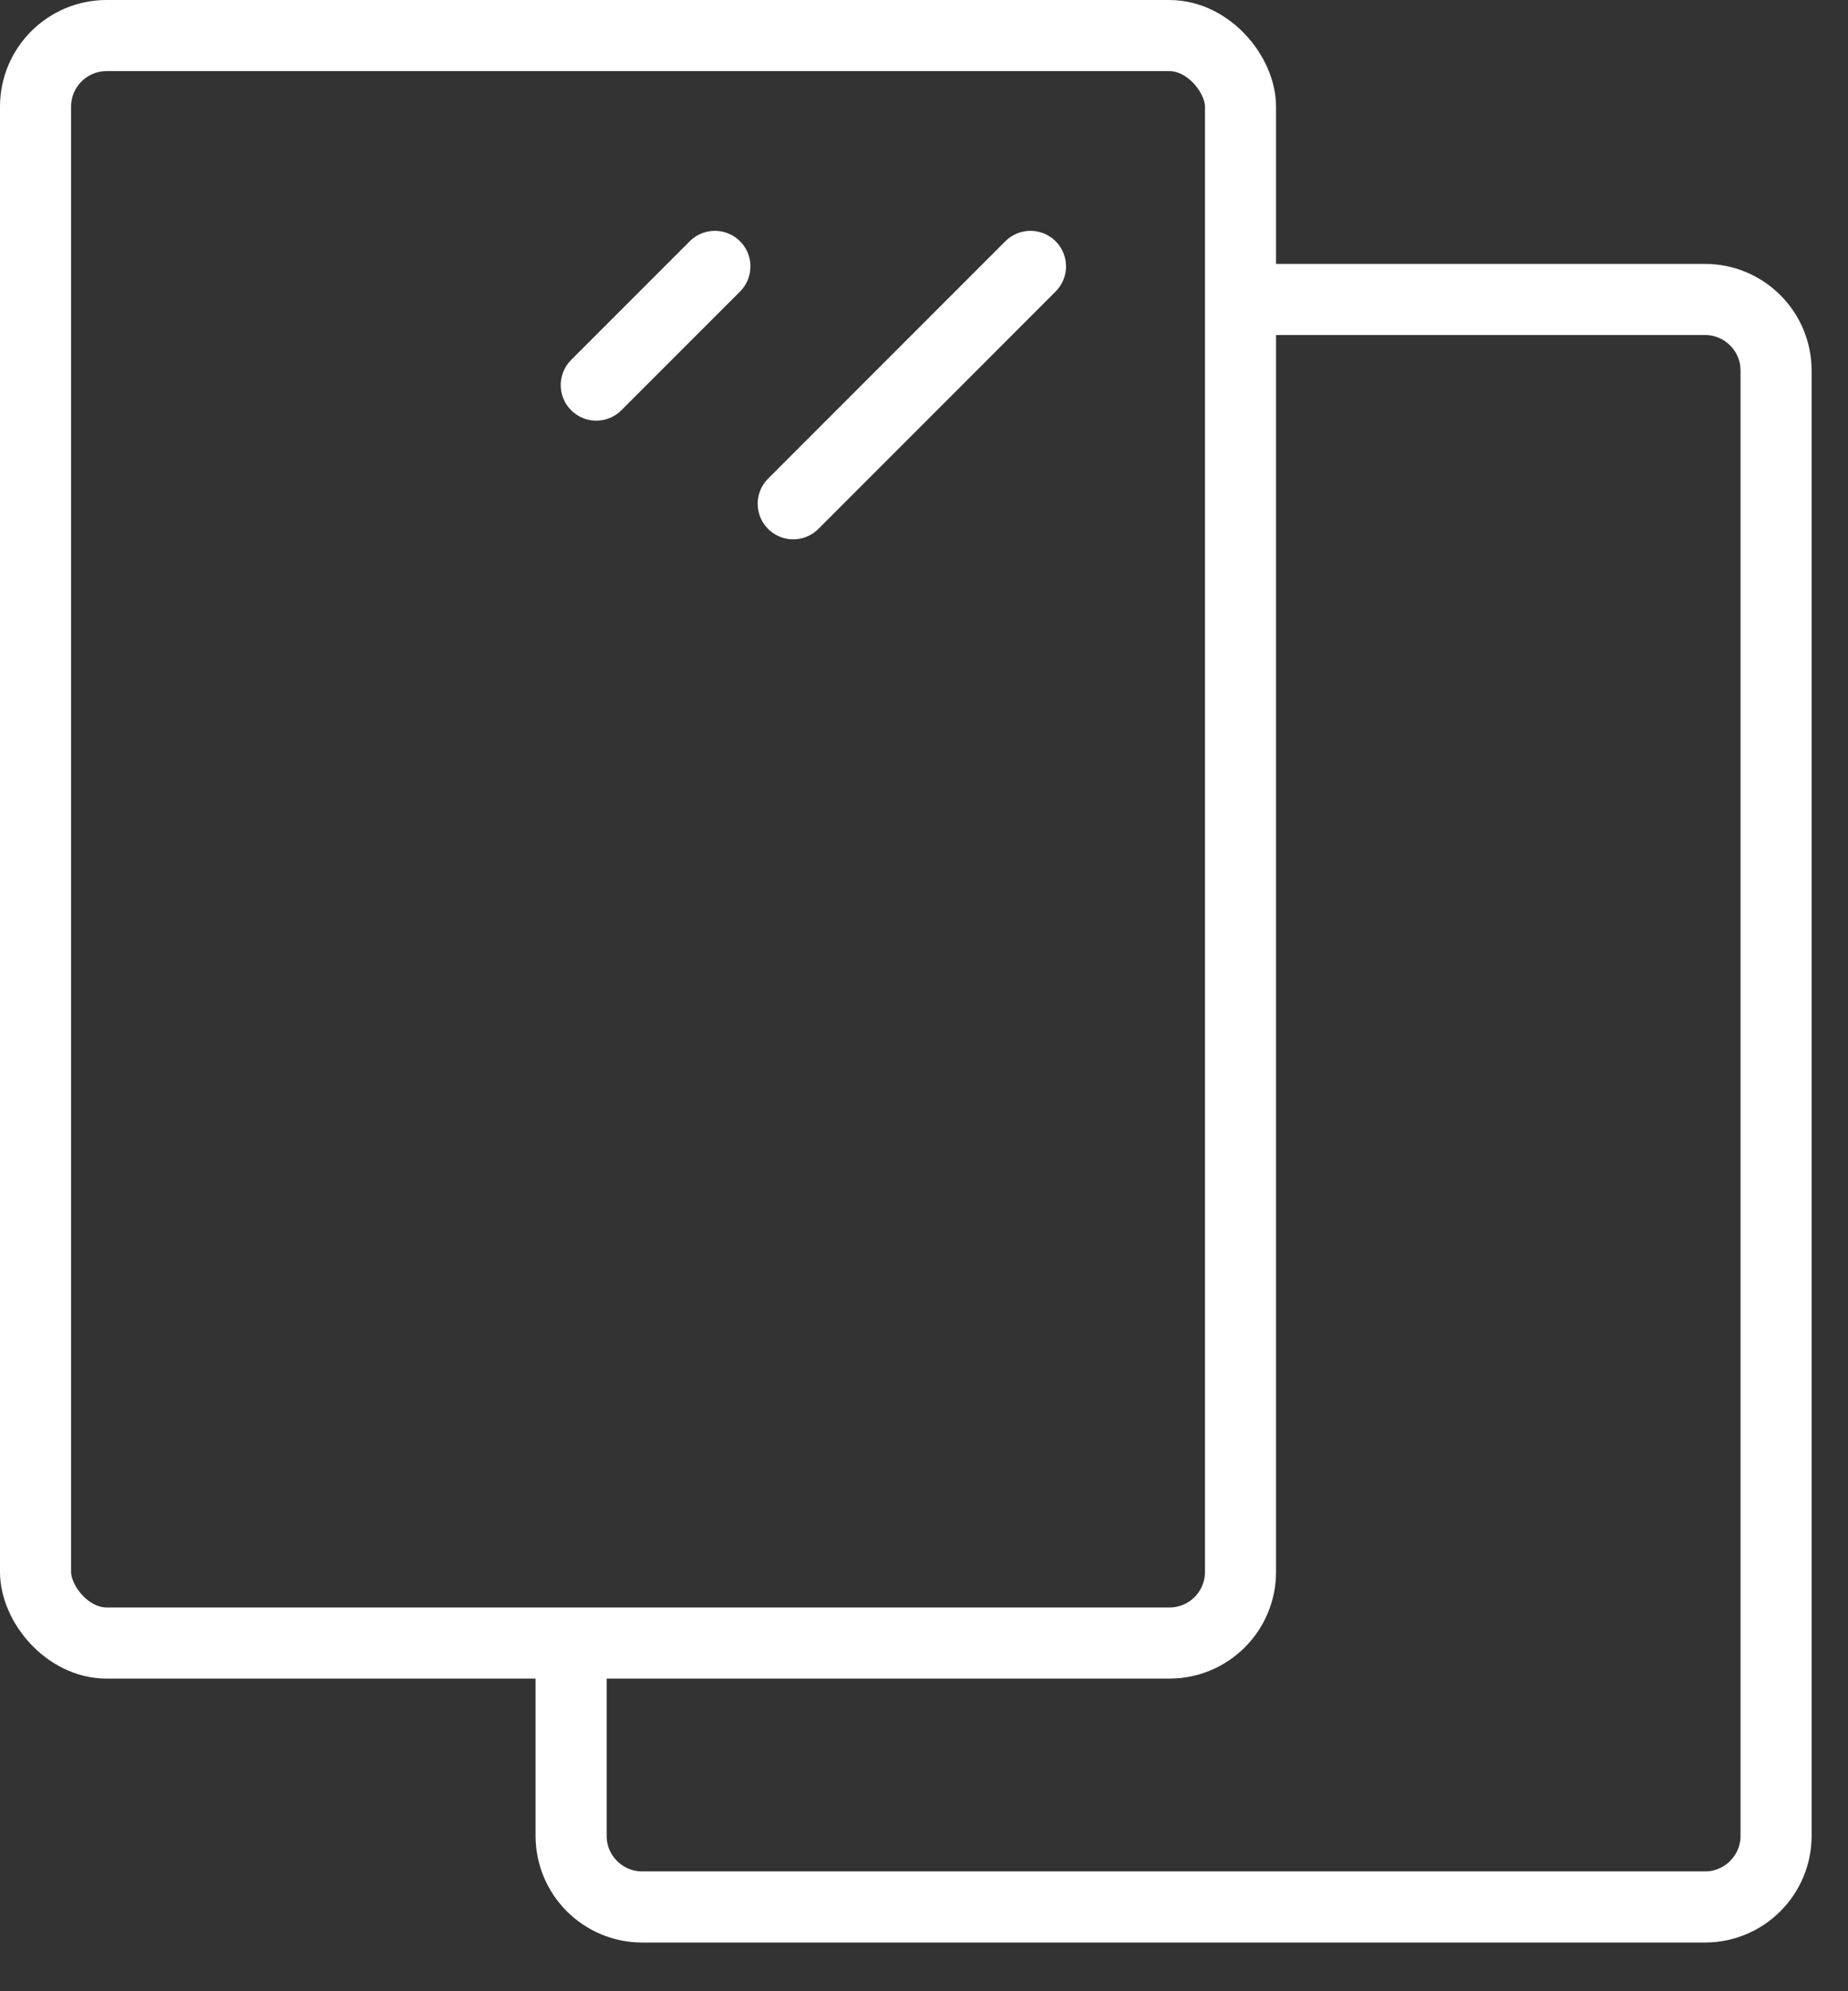 <svg width="26" height="28" viewBox="0 0 26 28" fill="none" xmlns="http://www.w3.org/2000/svg">
<rect x="0" y="0" width="26" height="28" fill="#333333" stroke="none"/>
<rect x="0.5" y="0.5" width="16.953" height="22.604" rx="1" stroke="white"/>
<path d="M14.498 3.746L11.16 7.084" stroke="white" stroke-linecap="round"/>
<path d="M8.389 5.415L10.058 3.746" stroke="white" stroke-linecap="round"/>
<path d="M17.453 4.211H23.988C24.54 4.211 24.988 4.659 24.988 5.211V25.815C24.988 26.367 24.54 26.815 23.988 26.815H9.035C8.483 26.815 8.035 26.367 8.035 25.815V23.333" stroke="white"/>
</svg>
